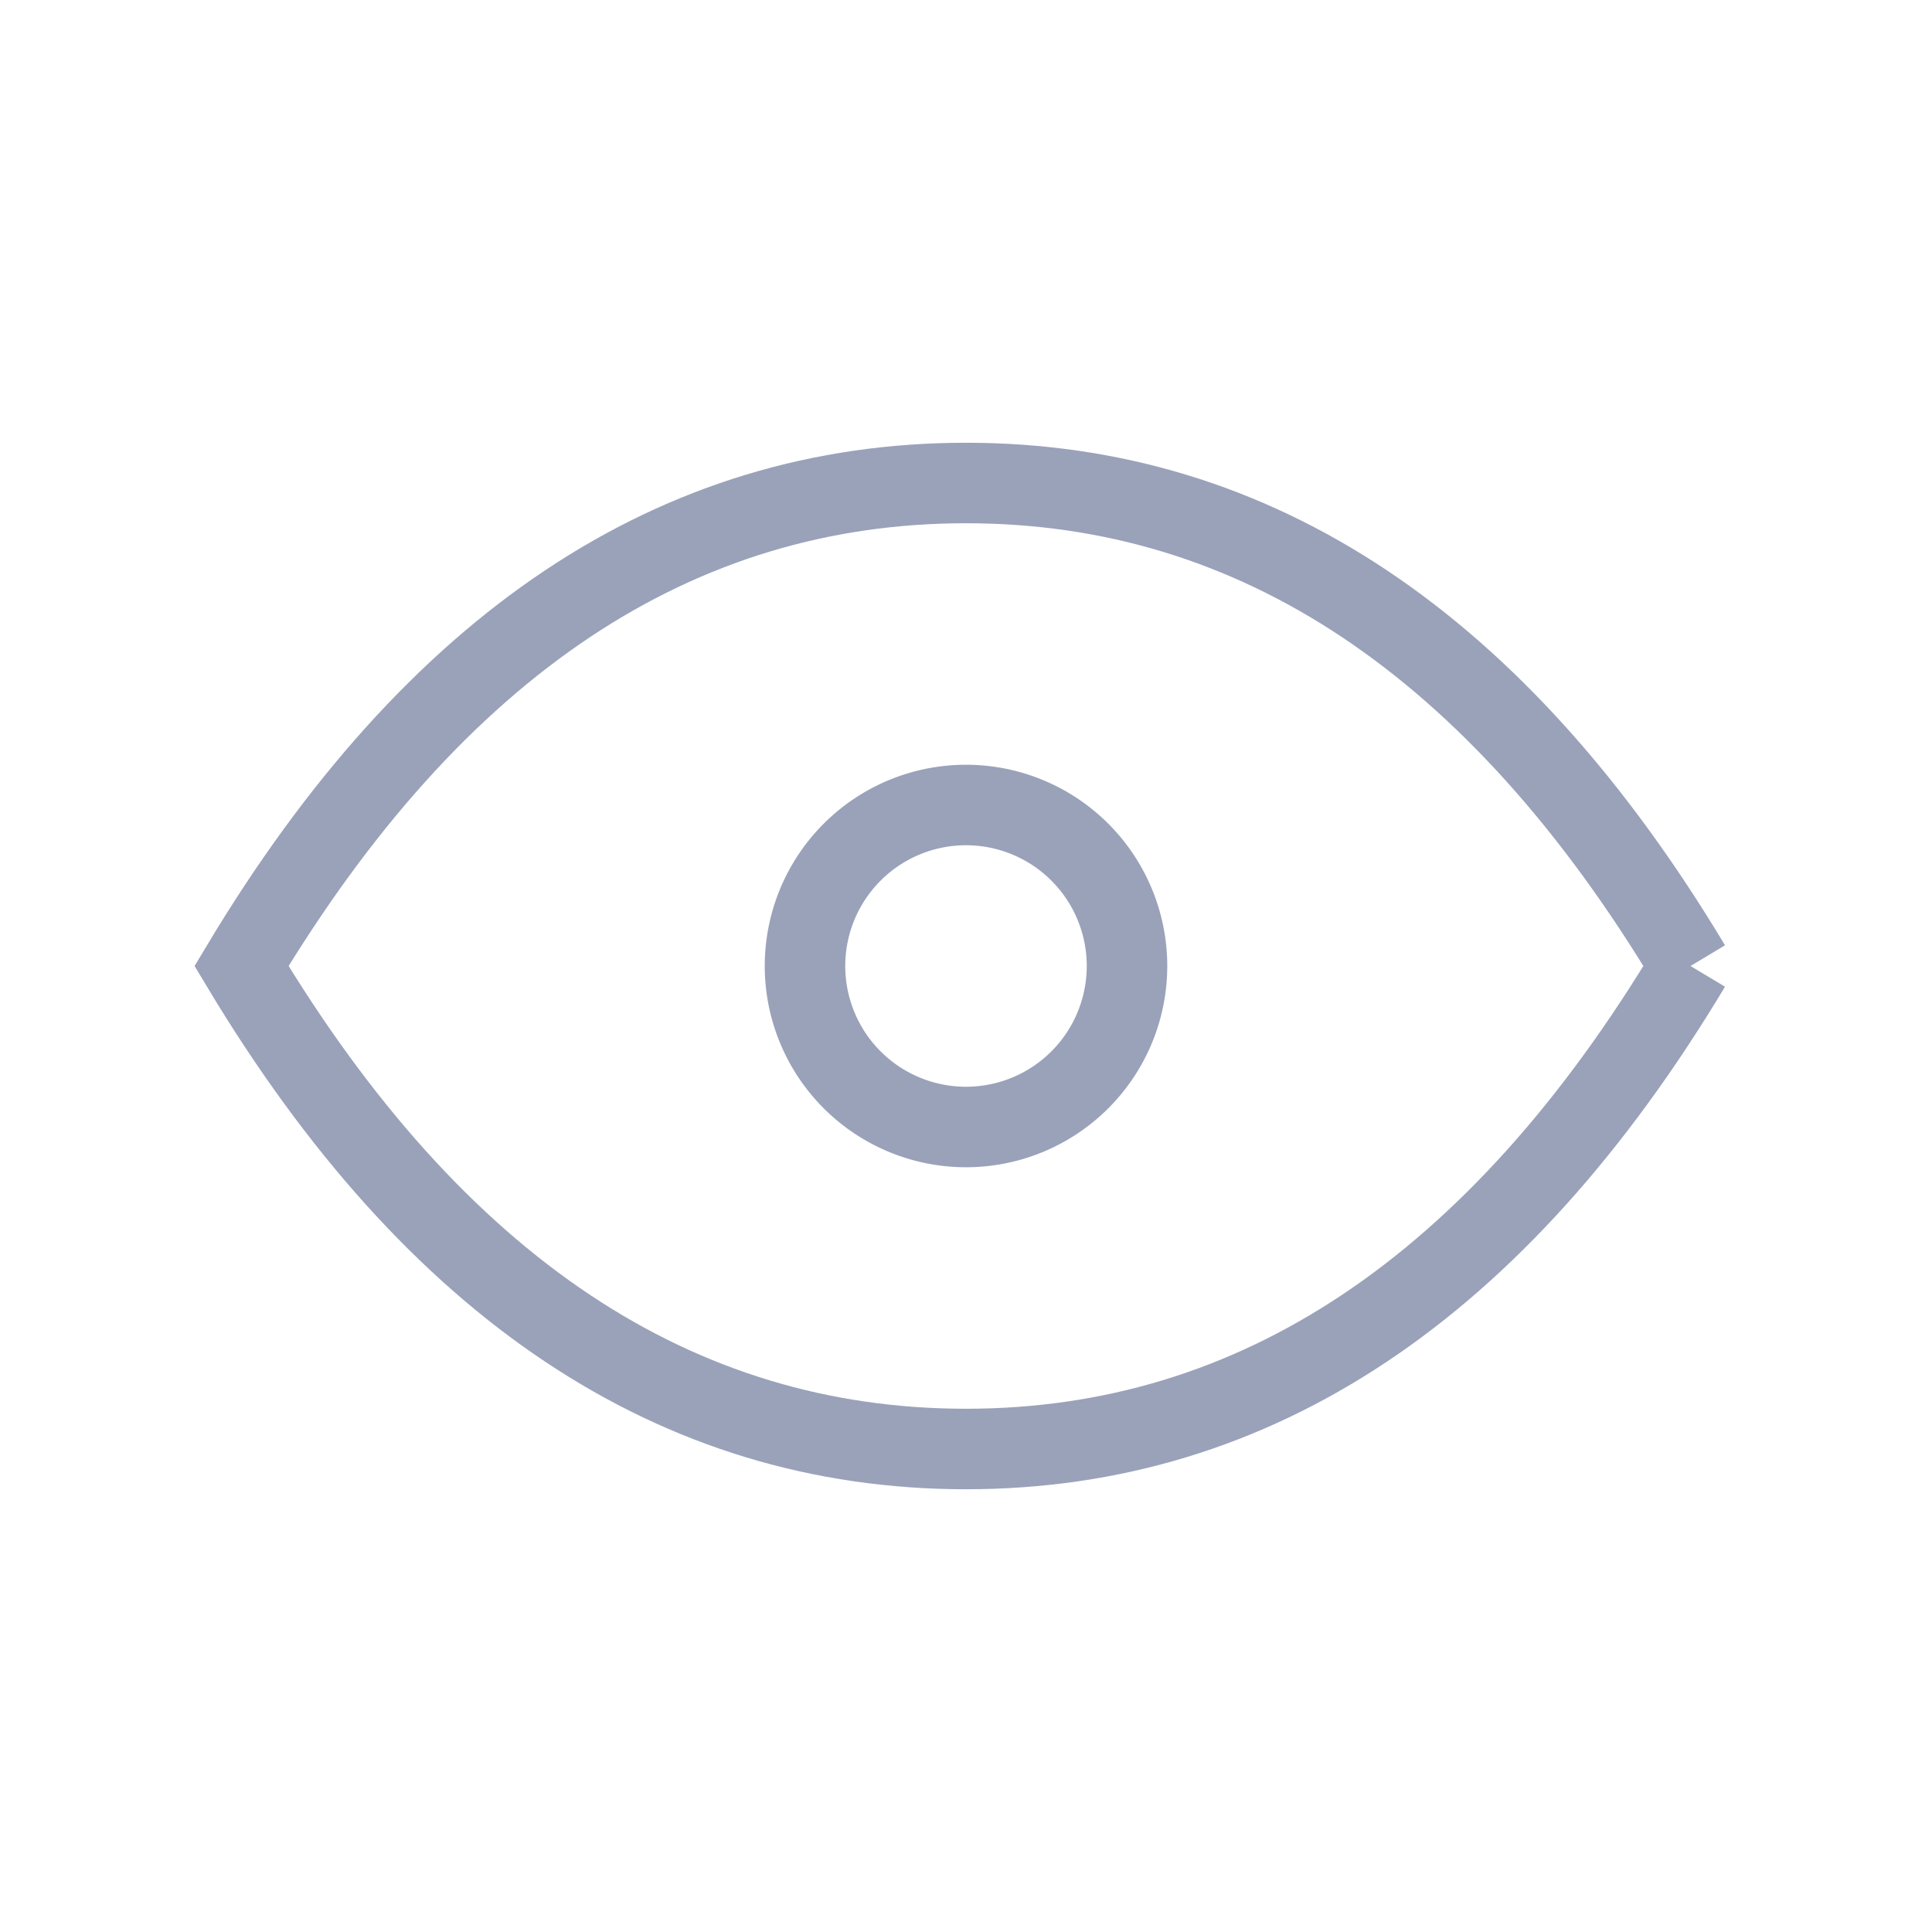 <svg
                    xmlns="http://www.w3.org/2000/svg"
                    className="icon icon-tabler icon-tabler-eye"
                    width="24"
                    height="24"
                    viewBox="0 0 24 24"
                    strokeWidth="1.5"
                    stroke="#9AA2BA"
                    fill="none"
                    strokeLinecap="round"
                    strokeLinejoin="round"
                  >
                    <path stroke="none" d="M0 0h24v24H0z" fill="none" />
                    <path d="M10 12a2 2 0 1 0 4 0a2 2 0 0 0 -4 0" />
                    <path d="M21 12c-2.4 4 -5.4 6 -9 6c-3.6 0 -6.6 -2 -9 -6c2.4 -4 5.4 -6 9 -6c3.6 0 6.6 2 9 6" />
                  </svg>